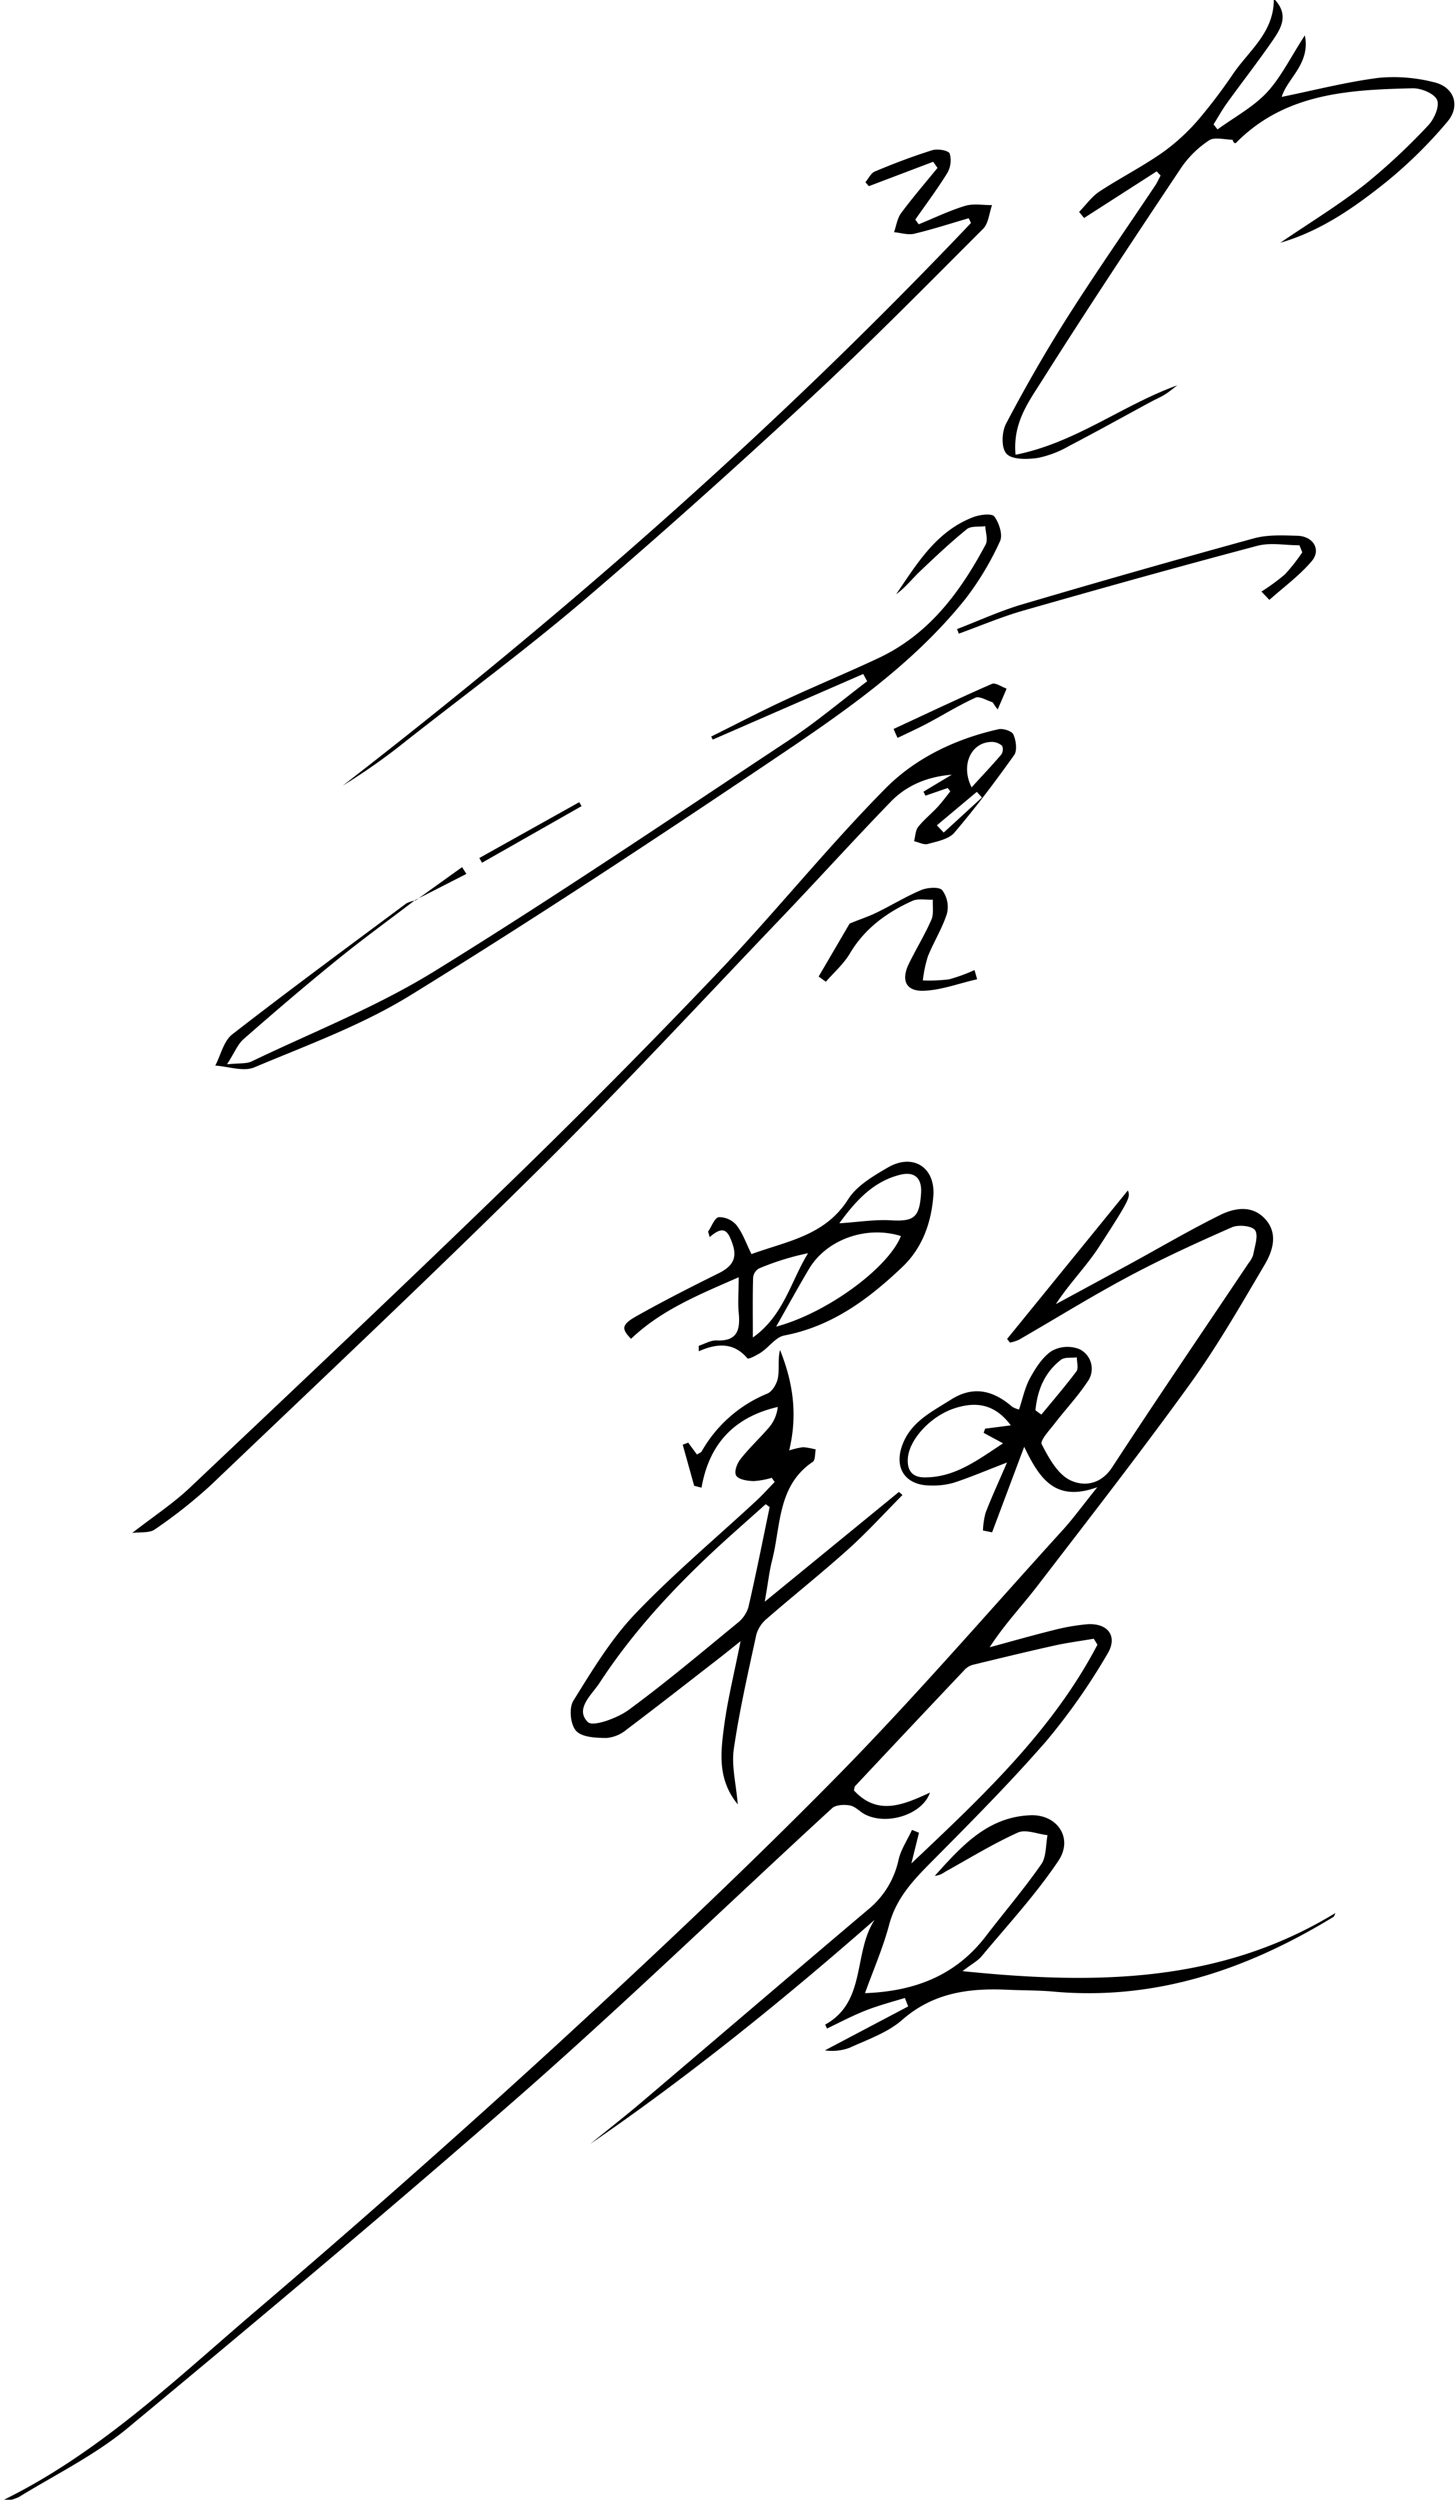 <svg id="레이어_1" data-name="레이어 1" xmlns="http://www.w3.org/2000/svg" viewBox="0 0 367 630"><path d="M253.84,337.46,284.31,300c.54,1.76.73,1.88-7.3,14.25-3.2,4.93-7.46,9.19-10.87,14.43q9.78-5.29,19.54-10.6c7.29-4,14.46-8.2,21.9-11.88,3.82-1.88,8.31-2.53,11.54,1.27,3.05,3.6,1.65,7.88-.35,11.27-6,10.16-11.88,20.44-18.77,30-12.47,17.26-25.56,34.08-38.55,51-3.9,5.07-8.34,9.73-12,15.42,5.22-1.41,10.42-2.91,15.67-4.21a53.28,53.28,0,0,1,8.83-1.59c5.28-.4,7.91,3,5.18,7.48a158,158,0,0,1-15.44,22c-9.28,10.66-19.29,20.7-29.25,30.75-4.51,4.55-8.6,9-10.32,15.5-1.55,5.83-4,11.42-6.09,17.24,12.67-.47,22.92-4.52,30.43-14.32,4.66-6.08,9.65-11.91,14-18.17,1.32-1.89,1.1-4.86,1.58-7.33-2.53-.28-5.51-1.55-7.51-.64-6.32,2.86-12.27,6.53-18.35,9.9a5.26,5.26,0,0,1-2.57,1c6.62-7.31,13.18-14.84,24.11-15.28,6.77-.27,10.9,5.77,7.05,11.5-5.7,8.5-12.74,16.12-19.31,24-1,1.22-2.55,2-4.85,3.79,33.75,3.46,65.12,3,94-14.66-.17.34-.25.82-.52,1-21.69,13.23-44.79,21.15-70.63,18.81-3.81-.34-7.66-.28-11.49-.46-9.7-.45-18.73.72-26.57,7.6-3.64,3.2-8.66,4.92-13.2,7a12.69,12.69,0,0,1-6.28.68l21-11.08-.84-2.13c-3.28,1-6.62,1.88-9.81,3.13-3.35,1.32-6.55,3-9.82,4.58-.22-.52-.47-1-.45-1,10.47-5.77,7-18.1,12.46-26.4-23,20.17-46.57,39.24-71.66,56.46,4.2-3.41,8.47-6.73,12.6-10.23,19.16-16.27,38.25-32.62,57.45-48.85a22.18,22.18,0,0,0,7.64-12.51c.6-2.63,2.23-5,3.39-7.54l1.76.72-1.92,7.74c17.75-16.78,35.5-33.35,46.9-55.13l-.92-1.51c-3.33.57-6.69,1-10,1.74-6.8,1.51-13.57,3.16-20.34,4.8a4.48,4.48,0,0,0-2.08,1.14q-13.9,14.69-27.71,29.43c-.2.21-.19.62-.33,1.12,6,6.51,12.51,3.62,19.17.55-1.88,5.49-10.7,8.32-16.28,5.55-1.34-.66-2.45-2-3.82-2.29s-3.62-.21-4.58.68c-26,23.88-51.39,48.43-77.89,71.74C99.14,556.11,65.68,584.13,32.1,612,23.87,618.79,14,623.65,4.8,629.29a10.57,10.57,0,0,1-4.51,1.06c24.46-11.87,43.81-30.54,64.07-47.83q38-32.43,74.89-66.17c24-22.05,47.83-44.43,70.73-67.64,20-20.25,38.57-41.84,57.71-62.9,2.76-3,5.17-6.37,8.91-11-10.54,3.81-14.52-2-18.44-10.18-3,8-5.55,14.79-8.09,21.56l-2.3-.46a19.48,19.48,0,0,1,.67-4.5c1.5-3.9,3.26-7.7,5.39-12.64-5.43,2.09-9.33,3.76-13.34,5.07a18.88,18.88,0,0,1-5.91.73c-6.39,0-9.34-4.4-7.09-10.33,2.19-5.78,7.41-8.27,12.18-11.3,5.72-3.64,10.73-2.32,15.5,1.81a6.69,6.69,0,0,0,1.69.67c.91-2.72,1.46-5.54,2.78-7.94s3.13-5.3,5.46-6.82a8.17,8.17,0,0,1,7-.45,5.49,5.49,0,0,1,2,8.22c-2.46,3.71-5.56,7-8.28,10.53-1.29,1.68-3.73,4.28-3.24,5.22,1.75,3.39,3.94,7.42,7.07,9,3.39,1.68,7.75,1.3,10.71-3.24,11.26-17.27,22.88-34.3,34.36-51.43a6.24,6.24,0,0,0,1.19-2.18c.35-2.07,1.34-4.76.44-6.1-.74-1.11-4.18-1.46-5.81-.75-8.8,3.87-17.57,7.88-26.05,12.41-9.38,5-18.43,10.62-27.65,15.94a10.46,10.46,0,0,1-2.26.72Zm.95,21.77c-4-5.38-8.68-6-13.84-4.41-6.18,1.85-11.78,7.89-12.12,12.72-.22,3.09,1.14,4.82,4.27,4.8,7.71,0,13.4-4.44,19.73-8.58l-4.9-2.65.38-1.05Zm6.2-3.8,1.49,1.09c3-3.61,6-7.14,8.84-10.89.58-.77.1-2.34.11-3.54-1.35.18-3.07-.11-4,.61C263.29,345.9,261.47,350.38,261,355.43Z"/><path d="M192.76,403.68,226.59,376l.89.78c-4.53,4.56-8.86,9.34-13.63,13.63-6.67,6-13.71,11.59-20.49,17.48a8.24,8.24,0,0,0-2.7,4c-2.08,9.59-4.28,19.18-5.69,28.88-.62,4.21.54,8.69,1,14-5.19-6.36-4.31-13.12-3.47-19.6.88-6.72,2.54-13.33,4.17-21.55-2.66,2.12-4.22,3.39-5.82,4.62-7.62,5.91-15.21,11.86-22.91,17.66a9,9,0,0,1-5,2.11c-2.67,0-6.22-.15-7.71-1.77s-1.84-5.79-.71-7.61c4.72-7.59,9.43-15.43,15.54-21.85,9.61-10.08,20.36-19.08,30.6-28.57,1.6-1.49,3.07-3.14,4.6-4.71l-.73-1.05a21,21,0,0,1-4.62.83c-1.52-.07-3.66-.36-4.32-1.35s.22-3.14,1.1-4.25c2.26-2.88,5-5.38,7.35-8.17a9.45,9.45,0,0,0,2-4.92c-10.67,2.47-17.24,9-19.21,20.34l-1.86-.47-2.88-10.35,1.39-.53c.7,1,1.41,1.91,2.19,3,.44-.29,1-.46,1.21-.82a33.68,33.68,0,0,1,16.54-14.54c1.27-.54,2.42-2.52,2.67-4,.38-2.23-.07-4.6.52-7,3.19,7.93,4.54,16.11,2.31,25.34a17.92,17.92,0,0,1,3.55-.83,18.16,18.16,0,0,1,3.15.58c-.23,1.07-.1,2.68-.75,3.11-9,6.08-8,16.26-10.3,25C193.87,396.25,193.56,399.2,192.76,403.68ZM194,379.82,193,379.1l-8.1,7.22c-12.69,11.35-24.47,23.54-33.8,37.85-1.92,2.94-6.28,6.54-2.91,9.85,1.28,1.25,7.49-1,10.39-3.17,9.36-6.88,18.27-14.4,27.27-21.78a8.09,8.09,0,0,0,2.79-4C190.57,396.7,192.25,388.25,194,379.82Z"/><path d="M238.88,198.6l-5.6,1.93-.52-1,7.14-4.28c-6,.47-11.3,2.6-15.35,6.78-9.38,9.68-18.42,19.68-27.74,29.43-20,20.93-39.69,42.2-60.26,62.57C109.12,321.22,81,347.71,53.09,374.34A124.4,124.4,0,0,1,39,385.47c-1.33.94-3.57.6-5.68.88,5.43-4.22,10.32-7.43,14.51-11.39,27.1-25.63,54.23-51.24,81-77.23q26.72-25.94,52.4-52.92c14.33-15.07,27.39-31.37,42-46.14,7.56-7.64,17.65-12.46,28.44-14.88,1.16-.26,3.38.45,3.76,1.31.67,1.5,1,4,.23,5.15-4.78,6.72-9.75,13.32-15.1,19.6-1.42,1.66-4.33,2.2-6.67,2.85-1,.29-2.32-.43-3.49-.7.33-1.2.33-2.65,1-3.55,1.43-1.82,3.28-3.3,4.87-5,1.16-1.25,2.17-2.63,3.26-4Zm6-.13c2.72-3,5.18-5.57,7.49-8.29a2.33,2.33,0,0,0,.23-2.2,3.93,3.93,0,0,0-2.57-1C244.79,187,242.05,192.79,244.92,198.47ZM236.15,208l1.72,1.83L247.5,201l-1.28-1.44Z"/><path d="M291.56,43.18,273.25,54.94,272,53.41c1.69-1.73,3.15-3.83,5.13-5.14,5.27-3.47,11-6.36,16.13-10a51.13,51.13,0,0,0,9-8.34,135,135,0,0,0,8.72-11.56C315,12.6,321.22,8,321.07-.35c3.81,3.85,2,7.18,0,10.14-3.75,5.49-7.87,10.74-11.76,16.14-1.25,1.73-2.29,3.61-3.42,5.42l1,1.27c4.2-3.07,9-5.62,12.47-9.35s6-8.91,9.54-14.36c1.45,7.2-4.41,10.77-5.83,15.51,8.12-1.65,16.23-3.75,24.48-4.81a41.06,41.06,0,0,1,13.8,1.09c5.15,1.14,6.9,5.93,3.46,10a115,115,0,0,1-15.2,15c-8.1,6.51-16.66,12.52-26.91,15.49,7.1-4.84,14.47-9.34,21.23-14.61a157.82,157.82,0,0,0,16-14.91c1.53-1.57,3-4.87,2.3-6.48s-4-3-6.21-2.94c-16.05.38-32.07,1.22-44.42,13.7-.22.22-.59.29-.93-.74-2,0-4.51-.76-5.9.16a25.52,25.52,0,0,0-7.05,6.92c-12,18-23.95,36-35.51,54.32-3.18,5-6.95,10.23-6.23,18,15.11-3,26.9-12.49,40.8-17.51-1.05.78-2.06,1.64-3.16,2.33s-2.37,1.21-3.54,1.85c-6.88,3.72-13.71,7.53-20.65,11.14a25.84,25.84,0,0,1-7.89,3c-2.6.37-6.33.46-7.78-1s-1.27-5.55-.18-7.63c4.8-9.12,9.93-18.09,15.45-26.8,7.13-11.23,14.75-22.16,22.15-33.23.52-.79.91-1.67,1.36-2.51Z"/><path d="M104.64,226.84c-6.56,5-13.25,9.86-19.66,15.06-8,6.49-15.84,13.19-23.6,20-1.46,1.28-2.24,3.34-4.16,6.34,3.17-.34,4.91-.1,6.22-.74,15.42-7.4,31.51-13.74,46-22.68,30.29-18.68,59.78-38.66,89.47-58.31,6.83-4.52,13.13-9.85,19.67-14.81l-1-1.84L179.65,186.4l-.39-.77c6.06-3,12.06-6.14,18.19-9,8-3.73,16.16-7.1,24.14-10.85,12.66-6,20.48-16.61,26.84-28.52.64-1.19,0-3.08-.08-4.65-1.57.22-3.58-.1-4.64.75-4.12,3.34-8,7-11.83,10.64-2,1.91-3.7,4.12-6,5.77,5.26-7.7,10.1-15.87,19.45-19.44,1.65-.63,4.68-1,5.31-.15,1.2,1.6,2.18,4.65,1.42,6.23a73.87,73.87,0,0,1-8.66,14.46c-13.67,17.1-31.66,29.25-49.54,41.27C164.05,212.21,134,232,103.41,250.86c-12.21,7.53-26,12.55-39.33,18.15-2.73,1.14-6.52-.24-9.82-.45,1.39-2.67,2.12-6.19,4.28-7.87,14.45-11.23,29.19-22.07,43.87-33a7.54,7.54,0,0,1,2.35-.76Z"/><path d="M176.12,339.18c1.5-.48,3-1.42,4.5-1.35,5.29.24,6-2.73,5.58-7-.25-2.62,0-5.28,0-8.93-10.2,4.47-19.57,8.29-27.14,15.52-2.42-2.49-2.47-3.54,1.31-5.68,6.8-3.83,13.77-7.37,20.77-10.84,3.36-1.67,4.84-3.71,3.45-7.54-1-2.83-2-4.87-5.7-1.57l-.4-1.39c.88-1.29,1.65-3.5,2.68-3.64a5.73,5.73,0,0,1,4.46,2c1.58,2,2.45,4.62,3.79,7.31,8.87-3.26,18.52-4.58,24.37-13.82,2.17-3.43,6.33-5.87,10-8,6.29-3.68,12-.09,11.47,7.15-.52,6.76-2.77,13.11-7.79,17.89-8.51,8.1-17.76,15-29.79,17.29-2.11.4-3.79,2.87-5.78,4.22-1.09.73-3.26,1.84-3.49,1.56-3.41-4.06-7.6-3.88-12.28-1.8Zm19.51-4.83c12.89-3.45,28.22-14.78,31.46-22.83-8.66-2.72-18.75.83-23.17,8.28C201.21,324.34,198.67,329,195.63,334.35Zm15.93-26.05c5-.32,9.06-1,13.06-.74,5.76.31,7.12-.73,7.54-6.72.29-4.14-1.79-5.66-5.38-4.74C220.27,297.76,215.92,302.31,211.56,308.3Zm-21.8,28.79c7.82-5.55,9.55-14.16,13.92-21.25a66.75,66.75,0,0,0-12.36,3.84,3,3,0,0,0-1.49,2.28C189.69,326.67,189.76,331.39,189.76,337.09Z"/><path d="M244.17,55c-4.57,1.33-9.11,2.81-13.74,3.91-1.57.37-3.38-.24-5.08-.39.58-1.63.81-3.5,1.8-4.83,2.89-3.9,6.08-7.6,9.16-11.37l-1.09-1.55L219,46.92l-.86-1c.78-.93,1.38-2.29,2.38-2.7,4.76-2,9.58-3.84,14.5-5.37,1.32-.42,4,.06,4.36.84a6.31,6.31,0,0,1-.61,4.92c-2.47,4-5.34,7.84-8.06,11.73l.86,1.19c3.89-1.58,7.7-3.43,11.7-4.65,2.09-.63,4.51-.16,6.79-.19-.73,2-.89,4.65-2.28,6-14.36,14.36-28.62,28.85-43.51,42.65-18.69,17.31-37.65,34.34-57,50.86-14.44,12.3-29.71,23.61-44.65,35.33A156.08,156.08,0,0,1,86.4,198c56.2-43.5,109.44-90.26,158.35-141.81Z"/><path d="M246.3,246.8c-4.5,1-9,2.75-13.52,2.9s-5.67-2.76-3.69-6.81c1.82-3.73,4-7.28,5.67-11.08.64-1.46.28-3.36.38-5.06-1.75.07-3.73-.36-5.2.31-6.45,2.92-12,6.95-15.73,13.26-1.57,2.64-4,4.76-6.05,7.11l-1.81-1.32,7.8-13.34c2.37-1,4.7-1.74,6.89-2.81,3.73-1.82,7.27-4,11.09-5.62,1.6-.67,4.55-.9,5.36,0a7.1,7.1,0,0,1,1.21,5.87c-1.18,3.76-3.37,7.2-4.84,10.89a32.26,32.26,0,0,0-1.25,6,39.53,39.53,0,0,0,6.64-.29,42.24,42.24,0,0,0,6.39-2.33Z"/><path d="M327.54,137.43c-3.54,0-7.27-.75-10.58.12-19.75,5.23-39.43,10.73-59.07,16.35-5.51,1.58-10.82,3.85-16.22,5.8-.14-.39-.28-.77-.43-1.16,5.46-2.09,10.8-4.56,16.38-6.21q29.16-8.61,58.47-16.66c3.45-.94,7.29-.74,10.93-.64,4,.11,6.06,3.51,3.61,6.4-3.1,3.65-7.07,6.54-10.67,9.76l-2-2.1a52.27,52.27,0,0,0,5.92-4.33,46.73,46.73,0,0,0,4.37-5.56Z"/><path d="M250.2,177c-1.47-.44-3.28-1.64-4.34-1.16-4.2,1.9-8.13,4.36-12.22,6.53-2.42,1.28-4.93,2.4-7.4,3.6-.35-.75-.7-1.5-1-2.25,8.25-3.83,16.46-7.74,24.79-11.37.89-.39,2.45.77,3.7,1.21l-2.25,5.25C251,178.23,250.61,177.62,250.2,177Z"/><path d="M120.82,216.24,146,202.17l.59,1-25.09,14.26Z"/><path d="M104.76,226.94l11.71-8.4,1.09,1.71q-6.45,3.3-12.91,6.59Z"/></svg>